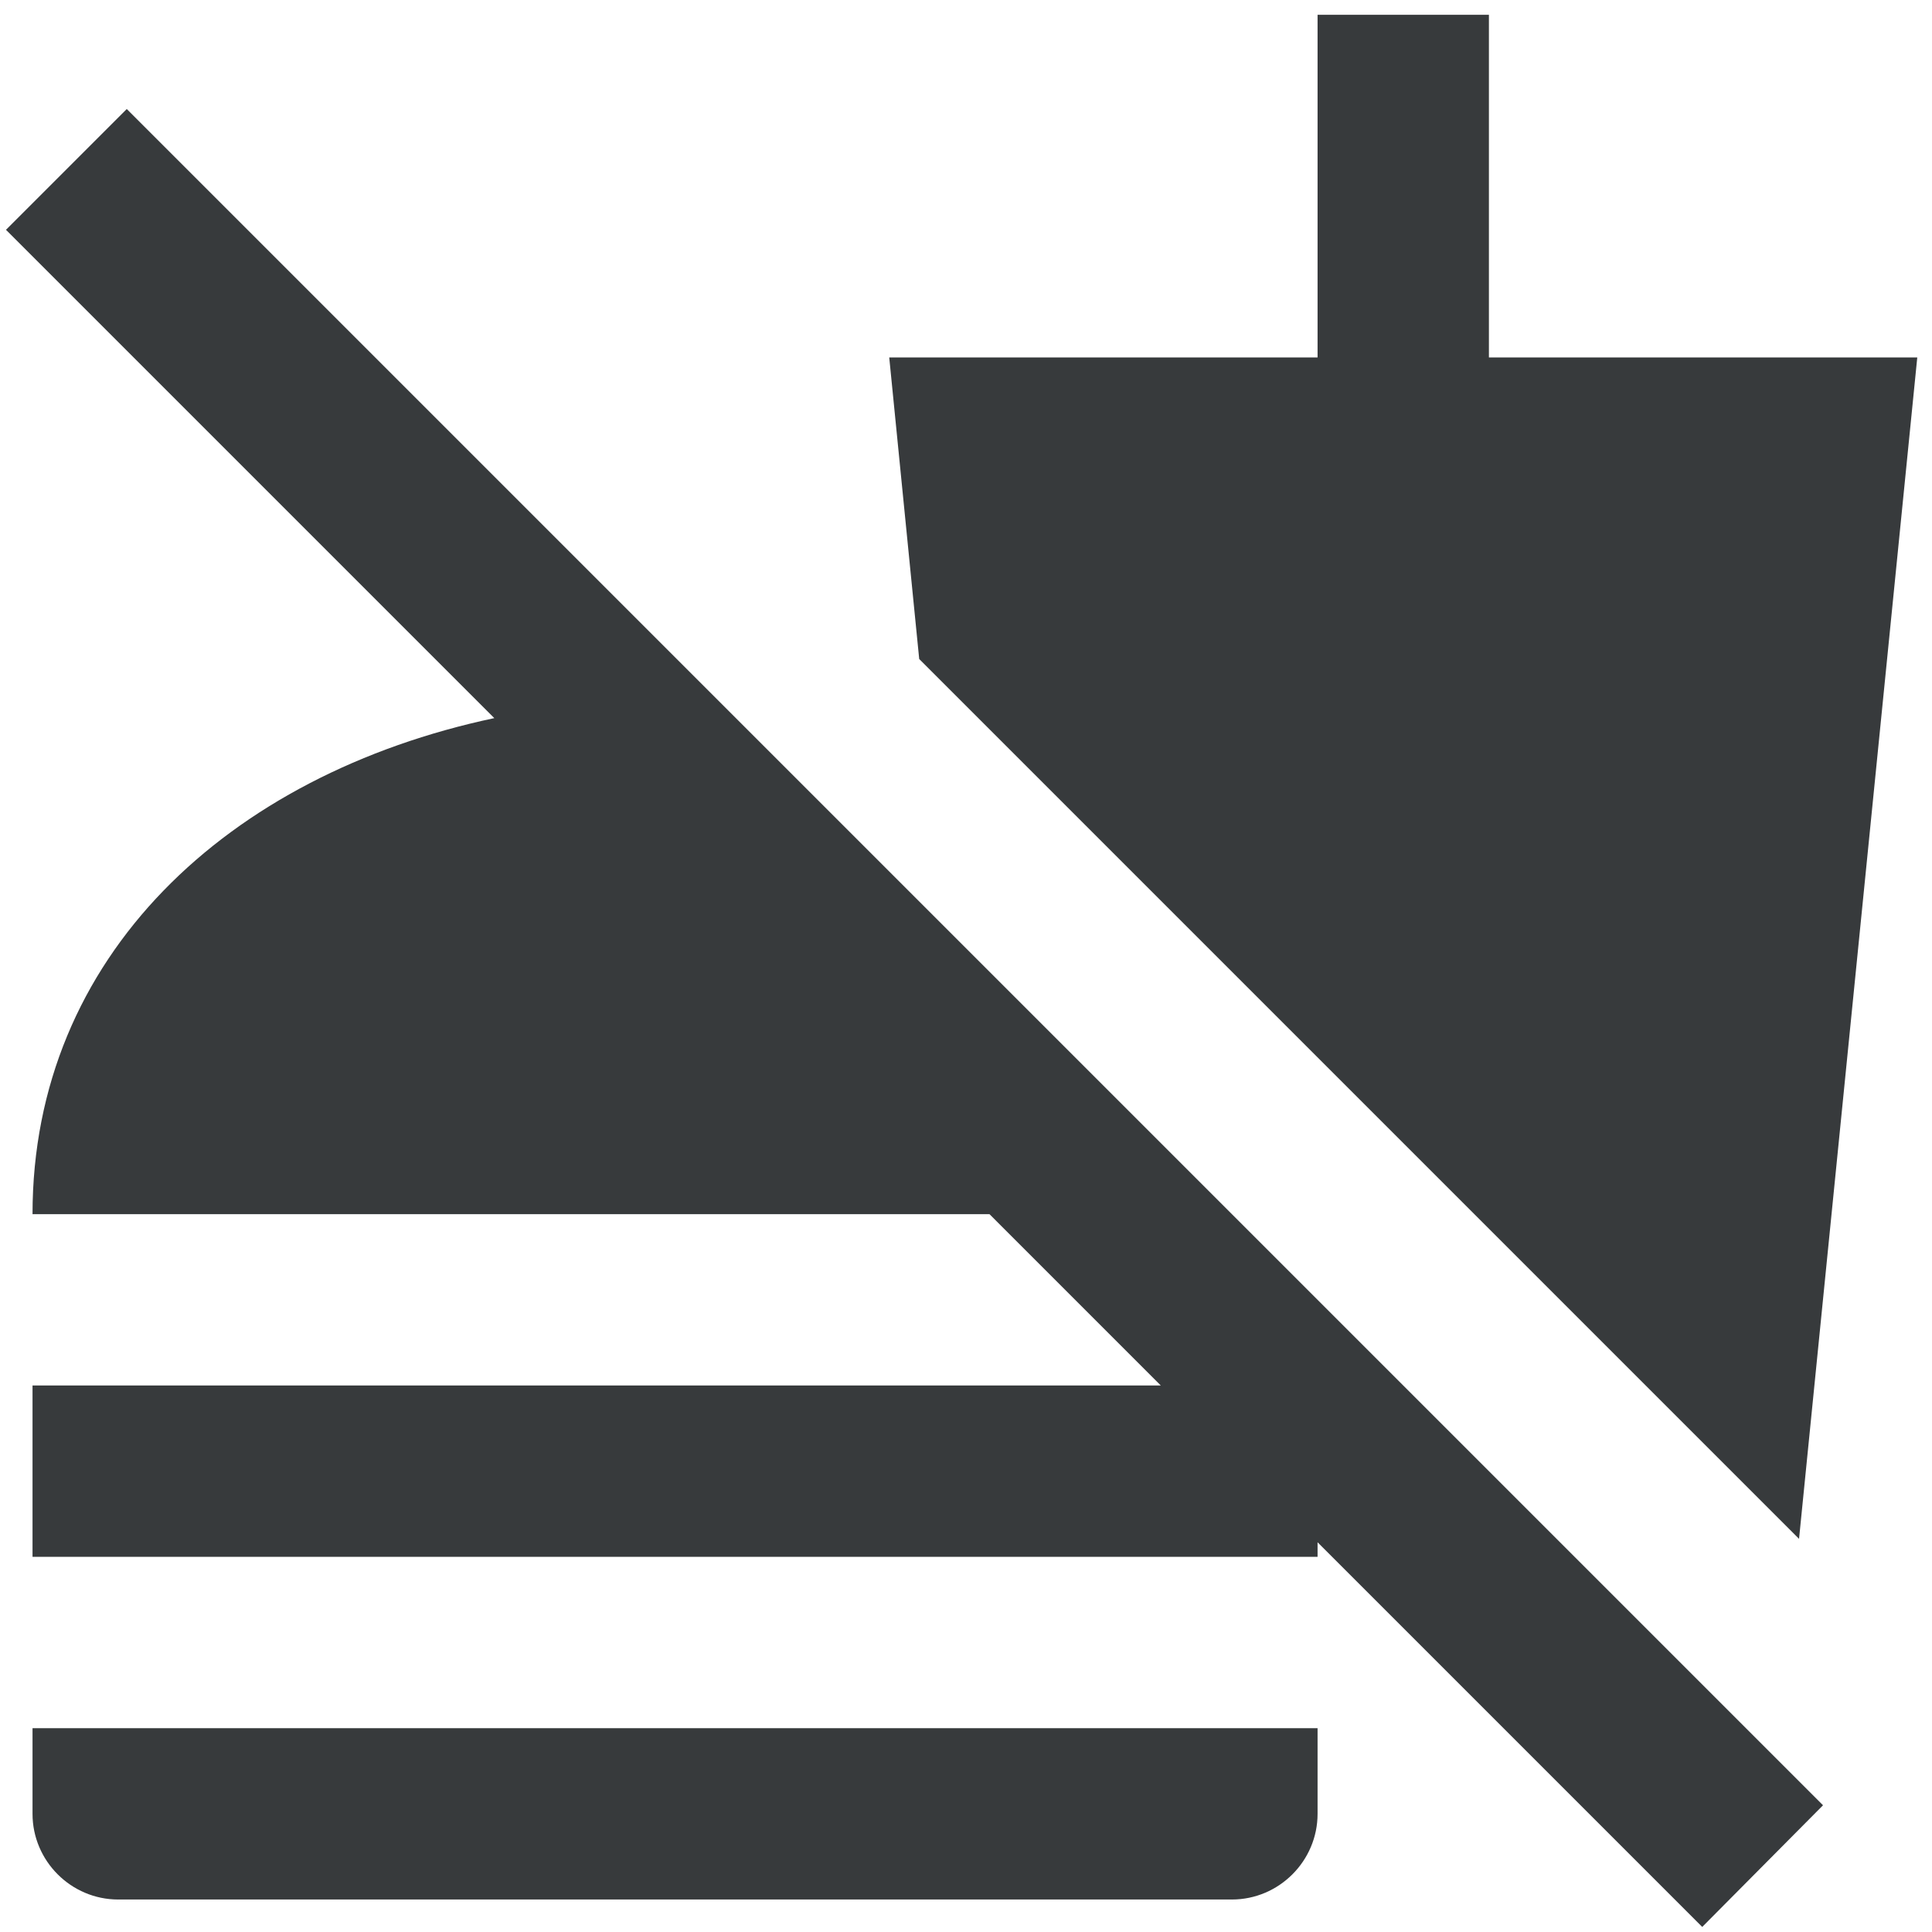 <svg width="109" height="109" viewBox="0 0 109 109" fill="none" xmlns="http://www.w3.org/2000/svg">
<path d="M51.86 37.18L50.169 20.167H74.335V0.833H84.002V20.167H108.169L101.499 86.819L51.86 37.18ZM1.835 97.5V102.333C1.835 104.992 4.01 107.167 6.669 107.167H69.502C72.16 107.167 74.335 104.992 74.335 102.333V97.5H1.835ZM102.852 101.85L7.152 6.15L0.337 12.965L27.887 40.515C12.855 43.705 1.835 53.952 1.835 68.5H55.824L65.49 78.167H1.835V87.834H74.335V87.012L96.037 108.714L102.852 101.85Z" fill="#373A3C"/>
</svg>
